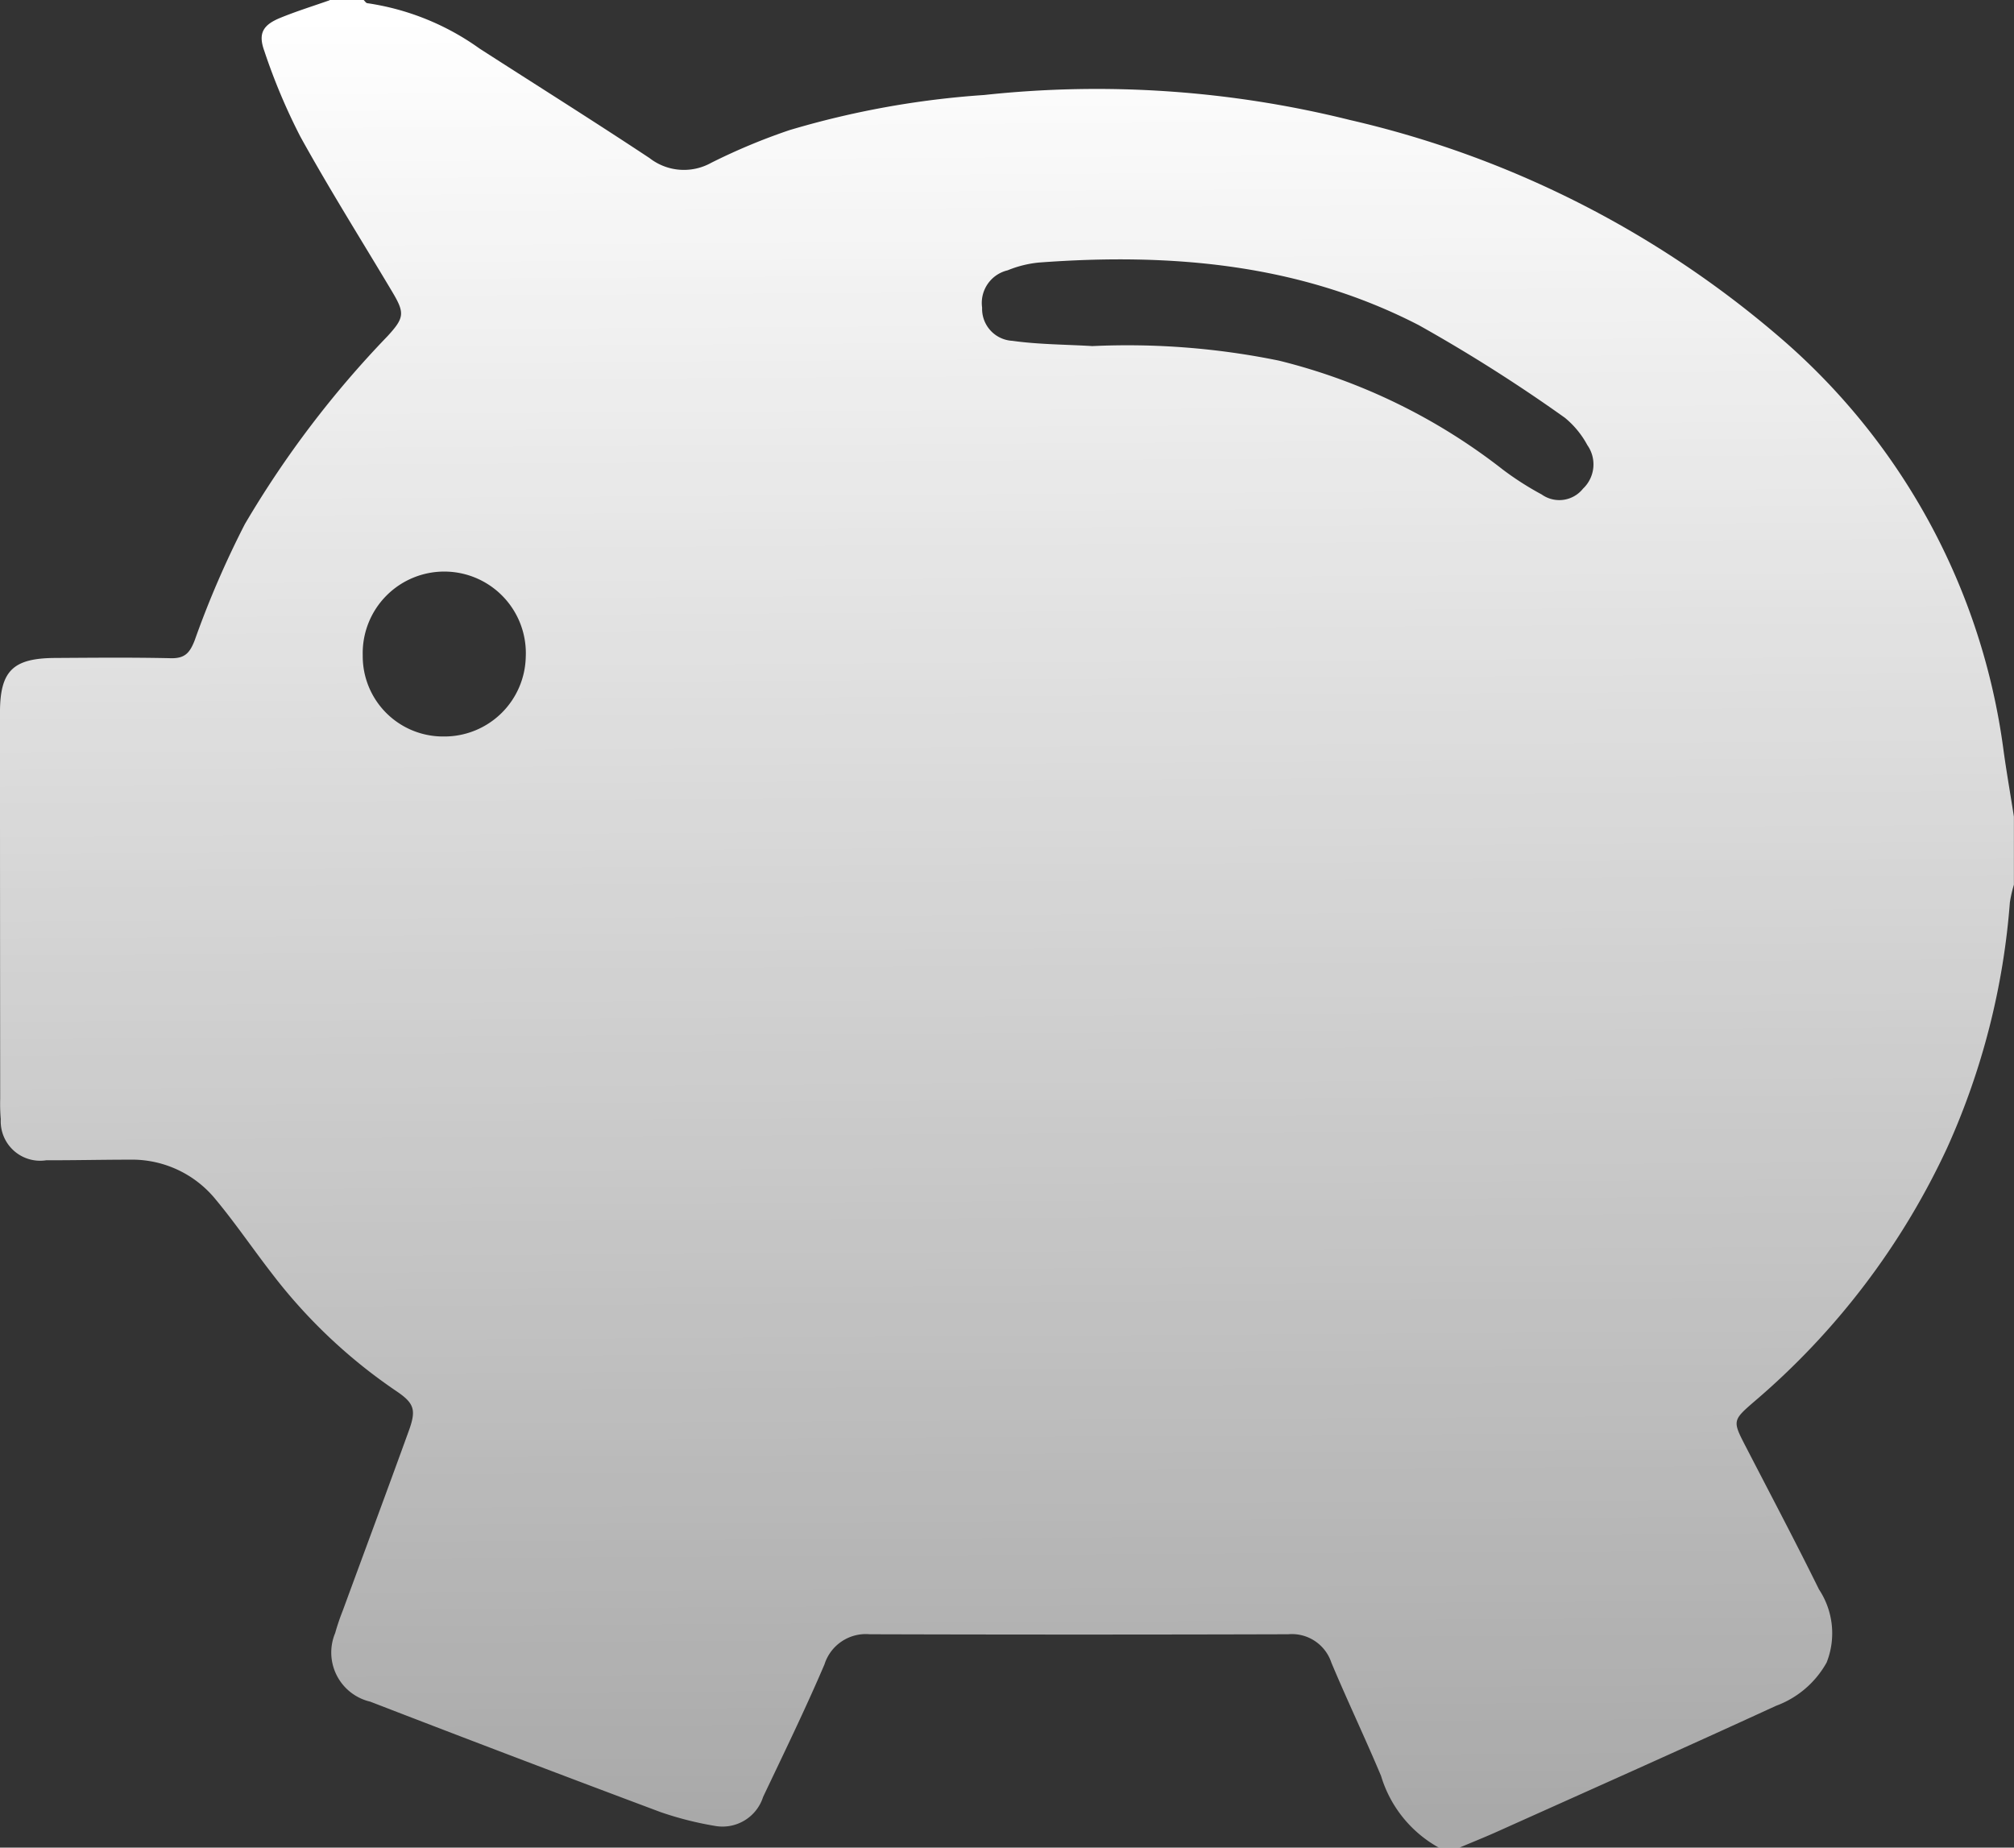 <svg xmlns="http://www.w3.org/2000/svg" xmlns:xlink="http://www.w3.org/1999/xlink" width="86.838" height="79.667" viewBox="0 0 86.838 79.667">
  <rect x="0" y="0" width="86.838" height="79.667" fill="#333333" stroke="none"/>
  <defs>
    <linearGradient id="linear-gradient" x1="0.548" x2="0.555" y2="1" gradientUnits="objectBoundingBox">
      <stop offset="0" stop-color="#fff"/>
      <stop offset="1" stop-color="#fff" stop-opacity="0.576"/>
    </linearGradient>
  </defs>
  <path id="Tracciato_42" data-name="Tracciato 42" d="M542.362,0h1.467c.052.047.1.131.155.137a11.046,11.046,0,0,1,4.838,1.954c2.444,1.573,4.906,3.118,7.329,4.722a2.414,2.414,0,0,0,2.663.207,26.477,26.477,0,0,1,3.369-1.407,38.38,38.38,0,0,1,8.4-1.517,45.2,45.2,0,0,1,15.772,1.078,43.263,43.263,0,0,1,18.51,9.351,28.344,28.344,0,0,1,9.669,17.818c.132.958.3,1.912.449,2.869v2.934a5.583,5.583,0,0,0-.174.766,31.482,31.482,0,0,1-2.7,10.571,32.131,32.131,0,0,1-8.31,10.94c-.964.833-.954.838-.359,1.988,1.053,2.037,2.125,4.065,3.139,6.122a3.424,3.424,0,0,1,.329,3.152,4.129,4.129,0,0,1-2.185,1.868c-3.987,1.834-8,3.618-12,5.416-.545.245-1.1.466-1.652.7h-.88a5.261,5.261,0,0,1-2.493-3.089c-.688-1.642-1.457-3.251-2.145-4.893a1.793,1.793,0,0,0-1.861-1.221q-9.022.027-18.043,0a1.87,1.87,0,0,0-1.951,1.3c-.825,1.929-1.744,3.817-2.645,5.712a1.838,1.838,0,0,1-2.088,1.25,14.483,14.483,0,0,1-2.336-.594q-6.27-2.348-12.515-4.761a2.176,2.176,0,0,1-1.514-2.957,9.991,9.991,0,0,1,.328-.969c.95-2.587,1.912-5.169,2.85-7.76.33-.912.23-1.189-.57-1.725a22.9,22.9,0,0,1-5.352-5.073c-.808-1.042-1.55-2.137-2.392-3.151a4.648,4.648,0,0,0-3.723-1.735c-1.2,0-2.4.029-3.594.025a1.7,1.7,0,0,1-1.965-1.77,7.814,7.814,0,0,1-.025-.879q-.008-8.325-.009-16.649c0-1.807.559-2.35,2.38-2.36,1.663-.01,3.326-.026,4.987.011.6.013.815-.224,1.027-.767a40.893,40.893,0,0,1,2.165-5.016,43.253,43.253,0,0,1,6.148-8.1c.735-.8.753-1,.2-1.926-1.325-2.224-2.706-4.417-3.956-6.682a25.9,25.9,0,0,1-1.553-3.692c-.276-.76-.061-1.124.7-1.433.692-.283,1.409-.505,2.115-.754m32.861,14.913a32.557,32.557,0,0,1,8.077.627,25.643,25.643,0,0,1,9.661,4.707,13.11,13.11,0,0,0,1.663,1.063,1.307,1.307,0,0,0,1.782-.252,1.44,1.44,0,0,0,.186-1.876,3.92,3.92,0,0,0-.967-1.178,68.351,68.351,0,0,0-6.3-3.994c-5.144-2.656-10.708-3.124-16.388-2.7a4.749,4.749,0,0,0-1.341.335,1.446,1.446,0,0,0-1.1,1.61,1.38,1.38,0,0,0,1.305,1.43c1.129.158,2.28.157,3.422.225M547.336,31.756a3.508,3.508,0,0,0,3.482-3.431,3.517,3.517,0,1,0-7.029-.07,3.463,3.463,0,0,0,3.547,3.5" transform="translate(-528.149)" fill="url(#linear-gradient)"/>
</svg>
